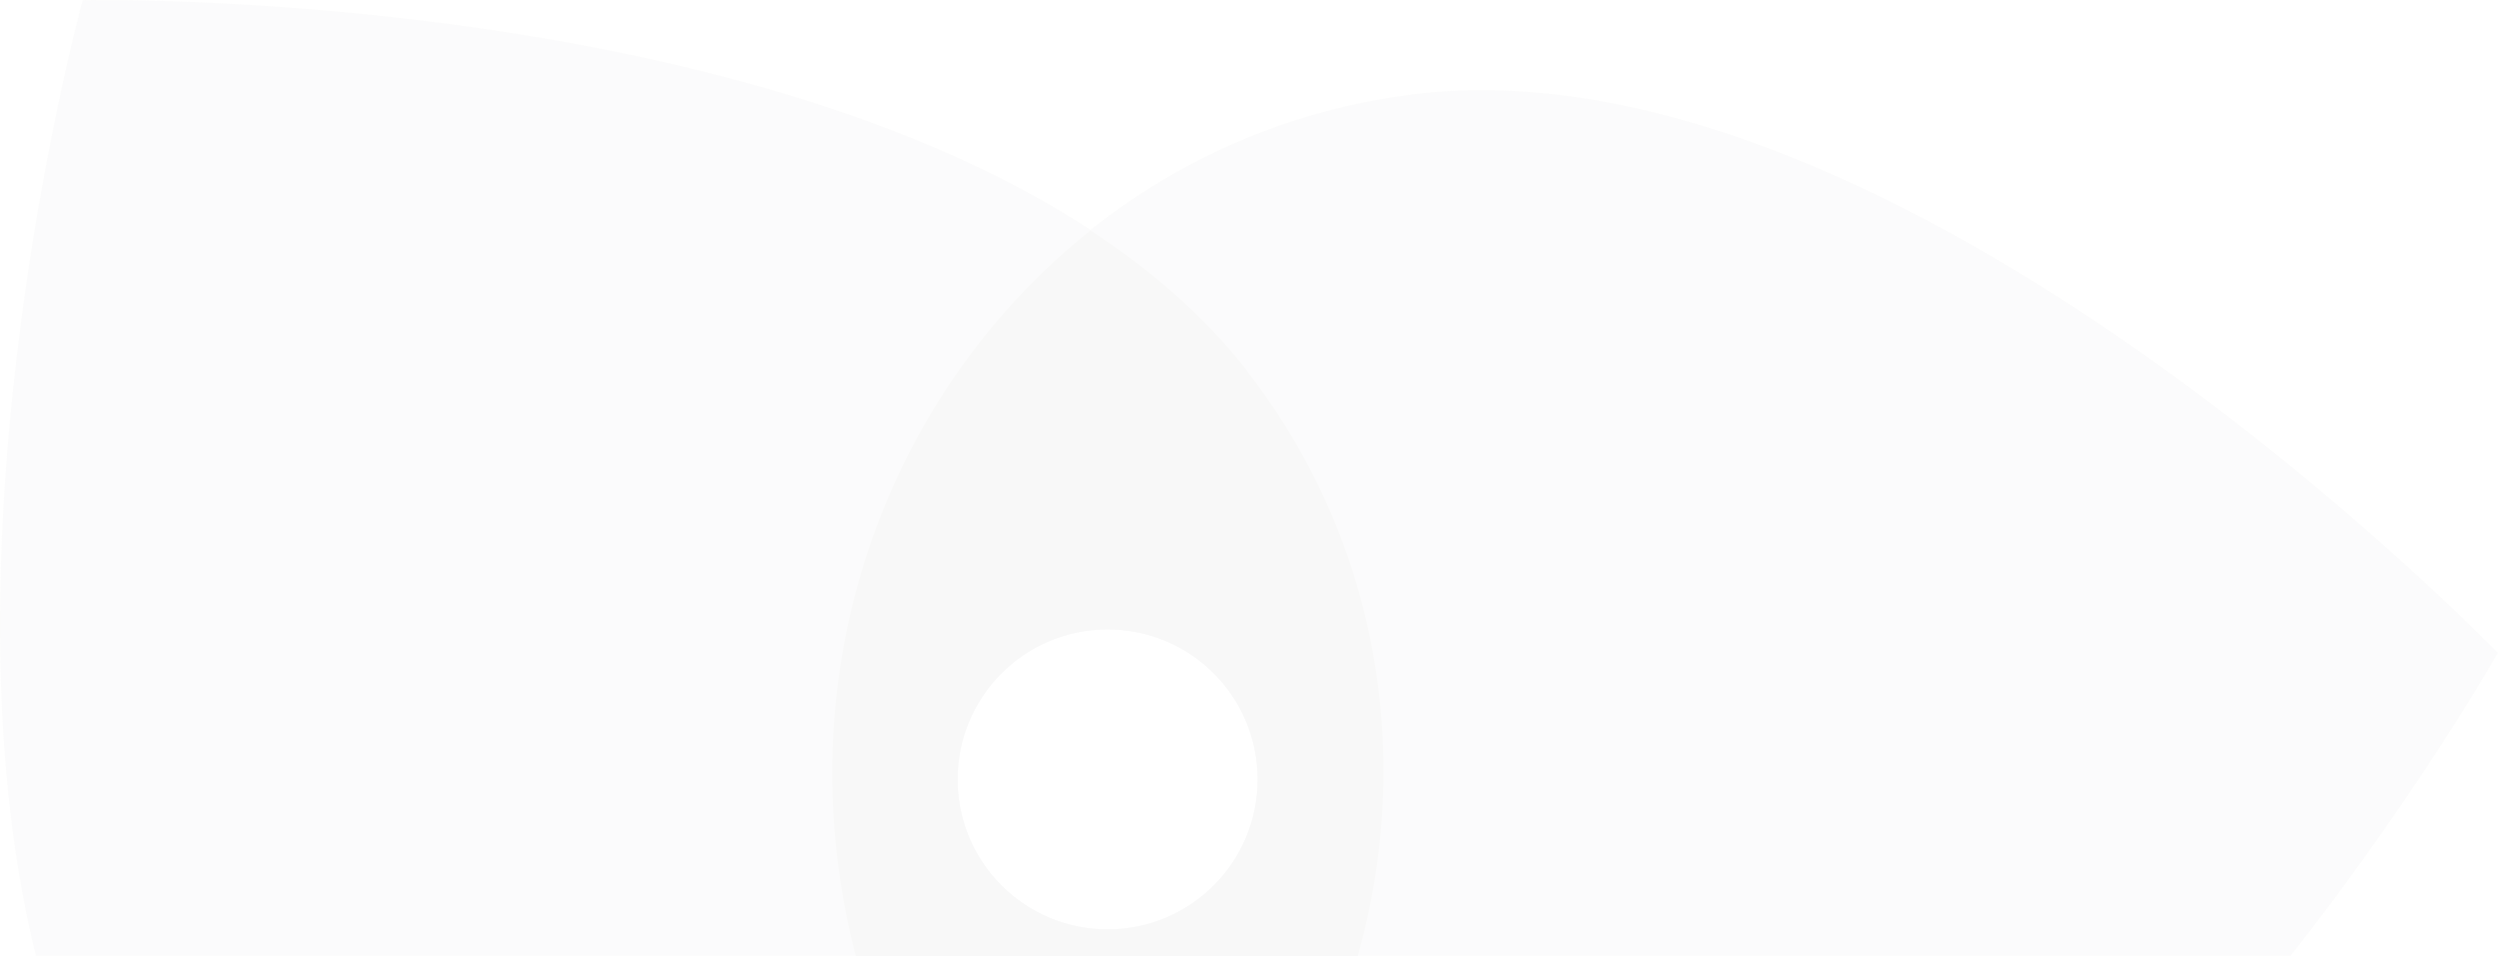 <svg width="510" height="195" viewBox="0 0 510 195" fill="none" xmlns="http://www.w3.org/2000/svg">
<g opacity="0.05" clip-path="url(#clip0_3329_2426)">
<path d="M287.922 19.289C213.491 28.701 161.198 98.949 170.959 176.169C180.72 253.389 249.05 308.384 323.394 298.884C423.187 286.246 509.558 133.201 509.558 133.201C509.558 133.201 387.628 6.564 287.835 19.289H287.922ZM225.954 189.591C209.046 189.591 195.362 175.907 195.362 158.999C195.362 142.091 209.046 128.407 225.954 128.407C242.862 128.407 256.546 142.091 256.546 158.999C256.546 175.907 242.862 189.591 225.954 189.591Z" fill="#B1B3B5"/>
<path d="M254.367 75.592C192.574 -3.72 16.868 0.028 16.868 0.028C16.868 0.028 -29.76 169.546 32.033 248.857C78.138 308.036 165.294 317.187 226.652 269.339C288.096 221.49 300.472 134.771 254.367 75.592ZM225.954 189.591C209.046 189.591 195.363 175.908 195.363 159C195.363 142.092 209.046 128.408 225.954 128.408C242.863 128.408 256.546 142.092 256.546 159C256.546 175.908 242.863 189.591 225.954 189.591Z" fill="#B1B3B5"/>
<path d="M254.366 75.592C245.738 64.523 234.756 55.023 222.467 47.005C185.601 76.376 164.422 124.748 170.959 176.257C175.926 215.477 195.972 248.944 224.298 271.169C225.082 270.559 225.867 270.036 226.651 269.426C288.096 221.578 300.472 134.858 254.366 75.679V75.592ZM225.954 189.591C209.046 189.591 195.362 175.908 195.362 159C195.362 142.092 209.046 128.408 225.954 128.408C242.862 128.408 256.545 142.092 256.545 159C256.545 175.908 242.862 189.591 225.954 189.591Z" fill="#6E6F71"/>
</g>
<defs>
<clipPath id="clip0_3329_2426">
<rect width="510" height="195" fill="white"/>
</clipPath>
</defs>
</svg>

